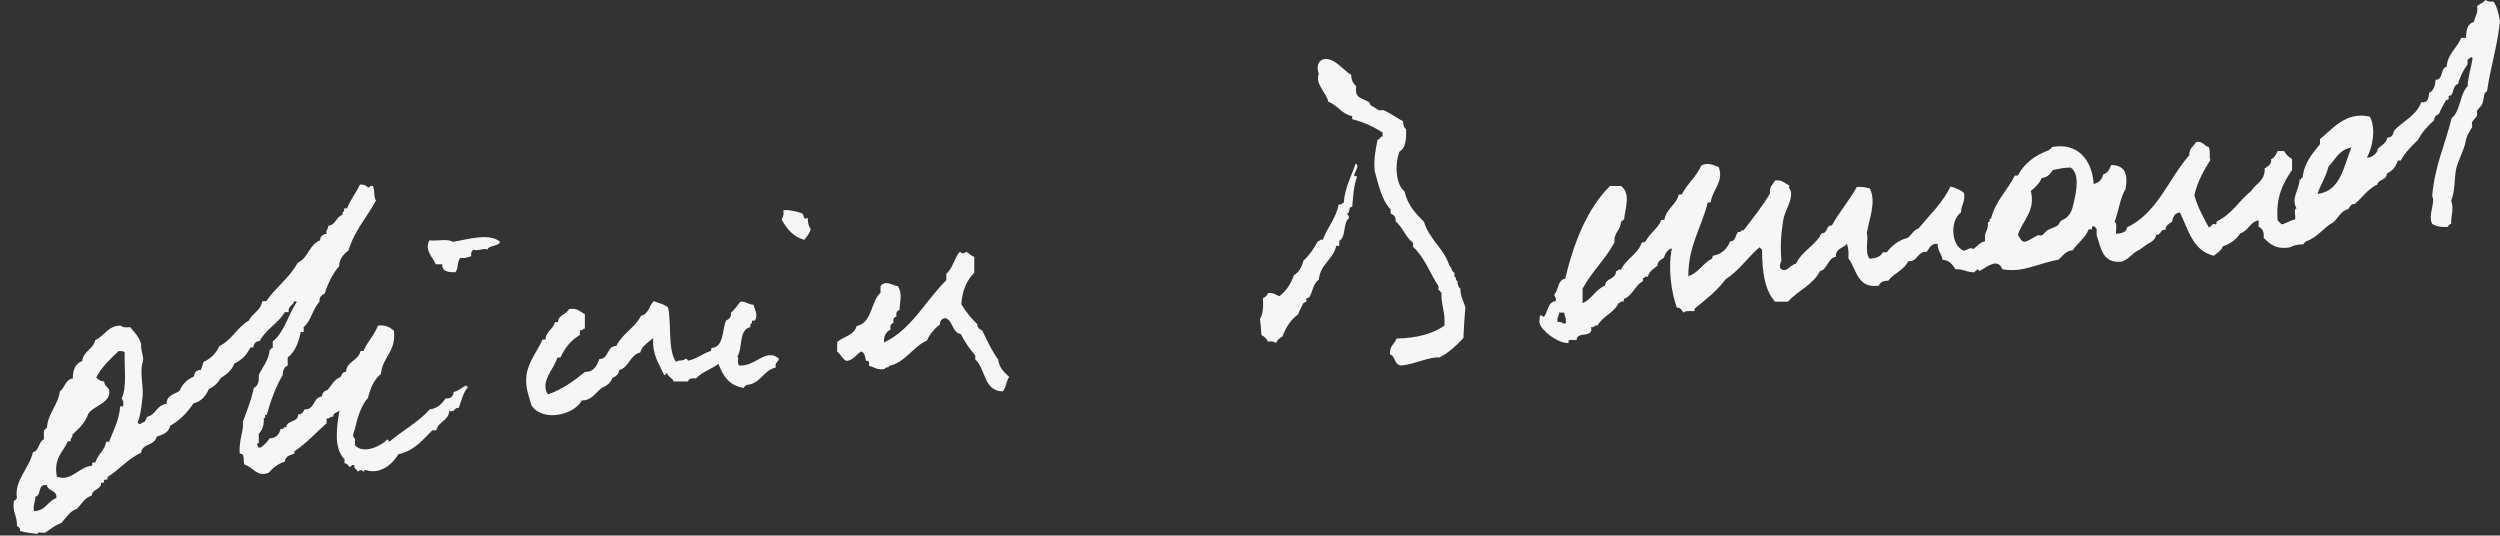 <?xml version="1.0" encoding="UTF-8"?>
<!-- Generator: Adobe Illustrator 25.4.0, SVG Export Plug-In . SVG Version: 6.00 Build 0)  -->
<svg xmlns="http://www.w3.org/2000/svg" xmlns:xlink="http://www.w3.org/1999/xlink" version="1.1" id="Calque_1" x="0px" y="0px" viewBox="0 0 501.4 107.4" style="enable-background:new 0 0 501.4 107.4;" xml:space="preserve">
<rect x="0" y="0" width="501.4" height="107.4" fill="#333333" stroke="none"/>
<style type="text/css">
	.st0{fill-rule:evenodd;clip-rule:evenodd;fill:#F6F6F6;}
</style>
<g>
	<g>
		<path class="st0" d="M498.5,0c0.4,0.3,0.9,0.4,1.6,0.3c0.7,1,1,2.4,1.3,3.9c-0.5,5-1.9,9.2-2.6,14.1c-0.8,0.3-0.5,1.5-1,2.6    c-0.2,0.5-0.8,0.9-1,1.3c-0.1,0.3,0.1,0.7,0,1c-0.2,0.4-0.8,0.9-1,1.3c-0.1,0.3,0.1,0.7,0,1c-0.5,1-1,1.4-1.3,2.9    c-0.3,1.7-1.6,4-1.9,5.5c-0.4,2-0.2,4.6-1,6.3c0.6,1.8,0,2.5,0,4.7c-0.4,0.1-0.6,0.3-0.6,0.6c-1.4,0.1-2.5-0.1-3.2-0.6    c-0.9-1.8,0.7-4.2,0-5.6c0.5-6,2.6-10.3,3.9-15.6c1.8-1.4,1.6-4.8,3.2-6.4c0.1-2.1,0.7-3.6,1-5.6c-0.3-0.6-0.6,0.2-1,0.2    c0,0.3,0,0.6,0,1c-0.8,1.1-1.5,2.4-1.9,3.9c-1,0.4-0.9,1.5-1.3,2.2c0,0.1-0.6,0.2-0.6,0.3c-0.1,0.2,0.1,0.5,0,0.6    c-0.1,0.1-0.6,0.2-0.6,0.3c-0.4,0.8-1,1.7-1.3,2.6c-0.5,0.3-1,0.5-1,1.3c-1.2,1.1-2.4,2.3-3.2,3.9c-1.3,1.3-2.6,2.5-3.5,4.2    c-0.2,0-0.4,0-0.6,0c-0.4,1.3-1.1,2.1-2.2,2.6c0,1.4-1.7,1.1-1.9,2.2c-1.9,0.9-3,2.6-4.5,3.9c-0.8,0-1,0.5-1.3,1    c-1.4,0.4-2,1.6-2.9,2.6c-2.1,1.1-3.2,3.1-5.6,3.9c-0.1,0.3-0.5,0.2-0.5,0.6c-1.1,0-2,0.2-2.7,0.6c-2.9,0.5-4.1-0.7-5.3-1.9    c0.1-1.1-0.2-1.9-1-2.2c0-0.4,0-0.9,0-1.3c-1.8,0.3-2,2.1-3.7,2.6c-0.8,1.2-1.9,2.1-3.5,2.6c-0.3,1-1.2,1.3-1.8,1.9    c-4.2-1-5.1-5.2-6.8-8.7c-1.1,0.1-1.4,1-1.6,1.9c-0.6,0.4-1.3,0.7-1.3,1.6c-1.1-0.2-0.8,1.1-1.9,1c0,0.9-1,1.5-1.8,1.9    c-0.6,0.4-1.1,0.9-1.9,1.3c-1,0.4-2,2.1-3.5,2.2c-3.6,0.2-3.8-2.8-4.7-5.3c0-0.4,0-0.9,0-1.3c-0.3-0.2-0.3-0.6-0.8-0.5    c-0.2,0-0.1,0.4-0.2,0.6c-0.2,0-0.4,0-0.6,0c-0.7,1.8-2.2,2.7-3.2,4.2c-1.5,0.1-2,1.2-2.9,1.9c-3.8,0.6-7.1,2.7-11.2,1.9    c-1-2.4-3.1-0.4-4.5,0.3c-0.4,0.1-0.2-0.3-0.5-0.3c-0.1,0.3-0.5,0.2-0.5,0.6c-1.6,0.1-2.3-0.7-3.9-0.6c-0.6-0.9-1.2-1.8-2.6-1.9    c-0.2-1.2-1-1.8-1-3.2c-1.4-0.1-1.6,0.9-2.2,1.6c-1.9-0.1-1.7,2-3.7,1.9c-0.8,1.8-2.9,2.4-4,3.9c-1,0-1.6,0.3-1.9,1    c-4.4,0.6-4.4-3.3-6.1-5.5c0.1-1.2,0-2.1-0.3-2.9c-0.7,0.9-2.3,0.9-2.2,2.6c-1.7,0.3-1.6,2.5-3.2,2.9c-1.4,2.8-4.5,3.9-6.4,6.1    c-0.9,0-1.7,0-2.6,0c-2.1-2.3-2.6-6.1-2.6-10.4c-0.2-0.2-0.3-0.3-0.5-0.5c-2.4,2-4.1,4.7-6.8,6.4c-1.7,2.3-3.9,4-6.1,5.8    c-0.2,0-0.1,0.4-0.2,0.6c-0.9,0-1.8-0.1-2.2,0.3c-0.3-0.5-0.5-1-1.3-1c-1.1-3.1-1.8-7.8-1-11.9c-0.9,0.3-1.3,1-1.6,1.9    c-0.6,0.4-1.3,0.7-1.3,1.6c-0.7,0.6-1.7,1.1-1.9,2.2c-0.7-0.2-0.5,0.3-1,0.3c0,0.2,0,0.4,0,0.6c-1.6,0.8-2,2.8-3.7,3.5    c-0.2,0-0.1,0.4-0.2,0.6c-0.7-0.2-0.5,0.3-1,0.3c-0.9,2-3.2,2.6-4.2,4.5c-0.7-0.2-0.5,0.5-1.3,0.3c0.5,2.4-2.9,0.7-2.9,2.6    c-0.6,0.1-1.9-0.4-1.6,0.6c-2.2,0.1-5.4-2.5-5.8-3.9c-0.2-0.5,0.1-1.1,0-1.6c0.5-0.1,0.6,0.1,0.8,0.3c0.9-1,0.7-3,2.4-3.2    c0.2-0.7-0.2-0.9-0.3-1.3c0.9-0.9,0.7-3,2.2-3.2c1.8-7.4,4.4-14,9-18.6c0.8,0,1.5,0,2.2,0c2,1.5,0.9,4.2,0.6,6.8    c-0.5-0.2-0.1,0.5-0.6,0.3c0,1.8-1.5,2.2-1.3,4.2c-1.8,3.4-4.6,5.9-6.4,9.3c0,1,0,1.9,0,2.9c1.9-0.8,2.6-2.8,4.5-3.5    c0.1-1.6,2.2-1.2,2.2-2.9c0.5,0,0.3-0.5,1-0.3c1-2.2,3.4-3.1,4.2-5.5c0.5,0.1,0.6-0.1,0.8-0.3c0.8-1.6,2.4-2.4,3.1-4.2    c0.2,0,0.4,0,0.6,0c0.4-2.3,2.4-3,2.9-5.1c0.2,0,0.4,0,0.6,0c1.1-2.2,2.9-3.5,3.9-5.8c1.3-0.7,2.4-0.1,3.5,0.3    c1.1,3-1.3,4.5-1.6,7.1c-0.2,0-0.4,0-0.6,0c-1.2,5-3.9,8.6-3.9,14.8c2.1-0.7,2.9-2.6,4.7-3.5c0.2,0,0.1-0.4,0.2-0.6    c1.8-0.3,2.9-1.4,3.5-2.9c1.2,0,1-1.3,1.6-1.9c0.7,0.2,0.5-0.5,1.1-0.3c1.8-2.4,3.7-4.7,5.3-7.4c-0.2-1.4,0.6-1.8,1-2.6    c1.5-0.2,1.9,0.6,2.9,1c-0.3,0.6,0.3,0.9,0.3,1.4c0.2,1.9-1.3,3.6-1.6,5.8c-0.4,2.5-0.6,5.4-0.3,7.9c-0.2,0.4-0.4,0.7-0.3,1.4    c1.1,1.4,2.1-0.7,3.2-0.8c1.2-2.6,3.9-3.6,5.1-6.1c1.3,0.1,0.8-1.6,2.1-1.6c1.5-2.7,3.5-5,5-7.7c1.1-0.1,1.8,0.1,2.6,0.3    c1.4,2.7-0.2,6.3-0.6,9c0.4,1.1-0.5,4,0.6,5.1c1.2-0.1,2.2-0.4,2.6-1.3c0.3,0,0.5,0,0.8,0c1-1.3,2.3-2.4,4.2-2.9    c0.8-0.6,1.2-1.6,2.2-1.9c2.2-2.7,4.8-5.1,6.4-8.4c1.1,0.3,2,0.7,2.7,1.3c0.3,1.8-0.6,2.4-0.6,3.9c-2.3,1.6-2,6.8,0.6,7.7    c0.5-0.1,1.5-0.9,1.8-0.3c0.8-0.5,1.3-1.4,2.4-1.6c0-0.4,0-0.9,0-1.3c0.3-0.8,0.7-1.4,0.6-2.6c0.7,0.2,0-0.9,0.6-0.6    c0.9-3.6,3.3-5.7,4.8-8.7c0.2,0,0.4,0,0.6,0c1.3-2.5,3.5-4.1,6.3-5.1c0.1-0.3,0.5-0.2,0.5-0.6c5.1-1,8.1,2.5,8.4,7.4    c1-0.2,1.7-0.9,1.9-1.9c0.9-0.3,1.3-1,1.6-1.9c2.9,0,3.4,2,2.9,4.8c-1.1,1.8-1.4,4.5-2.2,6.6c0.6,0.3,0.2,1.6,0.3,2.4    c1.1-0.1,2.1-0.3,2.2-1.3c6.1-2.9,8.3-9.7,12.5-14.5c-0.1-1.4,0.9-1.7,1.3-2.6c1.5-0.3,1.6,0.8,2.6,1c0.4,1.2,0,1.9,0.3,2.6    c-1.3,2.1-2.6,4.3-3.2,7.1c0.7,2.4,1.8,4.4,2.9,6.4c0.6-0.1,0.5-0.9,1.4-0.6c0.2,0,0.1-0.4,0.2-0.6c3-1.4,4.5-4.2,6.9-6.1    c0.9-1.5,2.8-2,2.7-4.5c0.6-0.5,1.4-0.7,1.3-1.9c0.7-0.2,1-1,1.3-1.6c0.4,0,0.9,0,1.3,0c0.4,0.7,0.9,1.2,1.6,1.6    c0,0.8,0,1.5,0,2.2c-1.8,2.6-3.3,5.4-2.9,10.1c0.3,0.3,0.5,0.5,0.8,0.8c1-0.2,1.7-0.8,2.7-1c0.2-0.7-0.4-2.1,0.3-2.2    c-1.2-2.1,0.6-3.8,0.6-5.8c0.5,0.2,0.1-0.5,0.6-0.3c0.3-3.1,2-4.9,3.5-6.8c0-0.3,0-0.6,0-1c2.6-2.1,5.2-5.6,10-4.5    c1.3,2.4,0.5,6.3-0.6,8.2c0.8,0.1,2.1-0.7,2.2-1.8c0.7-0.6,1.7-1.1,1.9-2.2c0.8,0,1.2-0.5,1.3-1.3c1.7-2,4.5-3,5.5-5.8    c1.3,0.2,1.5-0.8,1.6-1.9c0.9-0.4,1.2-1.4,1.3-2.6c1.6,0,0.9-2.4,2.2-2.6c0.2-2.7,2.1-3.7,2.9-5.8c0.3,0,0.6,0,1,0    c0-1.6,0.3-2.9,1.6-3.2c0.1-1.1,0.9-1.7,0.6-3.2C497.7,0.6,498.2,0.4,498.5,0z M467,33.4c-0.5,2.1-1.6,3.6-2.2,5.5    c4.7-0.6,5.2-5.5,6.8-9.3C469.1,30,468.4,32,467,33.4z M411.7,34.1c-0.5,0.8-1.1,1.5-2.2,1.6c-0.5,1.1-1.3,1.9-2.2,2.6    c1,4-1.6,5.8-2.6,8.8c0.4,0.5,0.6,1.3,1.3,1.4c0.8-0.1,1.8-0.9,2.7-1.3c0.2-0.1,0.6,0.1,0.8,0c0.3-0.1,0.6-0.6,1.1-1    c0.6-0.4,1.6-0.6,2.1-1c0.3-0.2,0.4-0.8,0.8-1c1.7-0.7,2.1-2.1,2.4-3.5c0.5-2.2,1.3-5.8-0.6-7.1C413.8,33.6,412.9,33.9,411.7,34.1    z M312.4,64.6c0.9-0.2,0.9,0.4,1.6,0.3c0.2-1-0.2-1.5-0.3-2.2c-0.3,0-0.6,0-1,0C312.7,63.4,312.2,63.6,312.4,64.6z"></path>
		<path class="st0" d="M293.5,67.8c-1.4,1.5-2.9,2.9-4.8,3.9c-2.1-0.2-5,1.4-7.7,1.6c-1.4-0.1-1.1-1.9-2.2-2.2    c-0.2-1.7,0.9-2.1,1.3-3.2c4-0.1,7.2-0.9,9.6-2.6c0.2-2.7-0.7-4.2-0.6-6.6c-0.3-0.1-0.2-0.5-0.6-0.5c0-0.3,0-0.5,0-0.8    c-1.7-2.6-2.8-5.8-5.1-7.9c0-0.3,0-0.5,0-0.8c-1.5-1.1-2.1-3.2-3.5-4.3c0.1-1-0.4-1.3-1-1.6c0-0.3,0-0.5,0-0.8    c-1.8-1.9-2.4-4.9-3.2-7.7c-0.2-2.5,0.2-4.4,0.6-6.3c0.6,0,0.4-0.7,1-0.6c0-0.3,0-0.5,0-0.8c-1.8-1.2-3.8-2.1-6.1-2.7    c0-0.2,0-0.4,0-0.6c-2.1-0.4-2.9-2.2-4.8-2.9c-0.4-1.9-2.7-3.5-1.9-5.6c-0.8-2.2,0.6-3.6,2.6-2.7c1.4,0.6,3,2.5,3.9,2.9    c0,1.1,0.4,1.7,1,2.3c-0.3,2.5,0.9,2.2,2.6,3.2c0.1,0.1,0.2,0.6,0.3,0.6c0.4,0.2,1.3,0.8,1.6,1c0.3,0.1,0.7-0.1,1,0    c1.6,0.7,2.8,1.7,3.9,2.2c0,0.8,0.2,1.3,0.6,1.6c0.1,2-0.1,3.8-1.3,4.5c-1,2.4-0.8,6.6,1,8c0.6,2.7,2.2,4.4,3.9,6.1    c1.1,3.6,4,5.3,5.1,8.8c0.5,0.3,0.4,1.2,1,1.4c0,0.3,0,0.5,0,0.8c0.5,0,0.1,0.9,0.6,0.8c0,0.8,0.2,1.3,0.6,1.6    c0,1.5,0.6,2.5,1,3.7C293.7,64.1,293.6,65.2,293.5,67.8z"></path>
		<path class="st0" d="M271.9,32.8c0.9,0.5-0.3,1.7-0.3,2.4c0,0.2,0.4,0.1,0.6,0.2c-0.7,1.7-0.8,3.9-1,6.1c-0.9-0.1-0.3,1.2-1,1.3    c0,0.5,0.5,0.3,0.3,1c-1.2,1-0.5,3.8-1.9,4.5c0,0.3,0,0.6,0,1c-0.2,0-0.4,0-0.6,0c-0.6,2.8-3.2,3.6-3.5,6.8    c-1.2,0.8-1.2,2.4-1.9,3.5c0,0.1-0.6,0.2-0.6,0.3c-0.1,0.2,0.1,0.5,0,0.6c-0.1,0.1-0.6,0.2-0.6,0.3c-0.3,0.7-0.8,1.4-1,2.2    c-1.5,1.1-2.5,2.6-3.2,4.5c-0.6,0.3-1,0.7-1.3,1.3c-0.4-0.3-0.9-0.4-1.6-0.3c-0.3-0.6-0.7-1-1.3-1.3c-0.1-1.5-0.2-2.4-0.3-3.2    c0.6-1,0.7-2.5,0.6-4.2c0.5-0.2,0.8-0.5,1-1c1.1-0.2,1.6,0.4,2.3,0.6c1.3-1,2.3-2.4,2.9-4.2c1-0.6,1.6-1.6,1.9-2.9    c1.2-1.1,2.1-2.4,2.9-3.9c0.5,0,0.3-0.5,1-0.3c0.9-2.5,2.6-4.2,3.2-7.1c0.7,0.2,0.5-0.3,1-0.3C269.7,37.7,271,35.4,271.9,32.8z"></path>
		<path class="st0" d="M59.5,60.6c0-0.2-0.3-0.1-0.5-0.2c-0.2,1-1.3,0.9-1.1,2.2c-0.3,0-0.5,0-0.8,0c-1.3,2.3-3.8,3.4-5,5.8    c-0.8,0-1.2,0.5-1.3,1.3c-0.2,0-0.4,0-0.6,0c-0.7,1.5-1.7,2.5-3.2,3.2c-0.5,1.4-1.6,2.2-2.7,2.9c-0.6,1-1.4,1.8-2.4,2.2    c-0.6,1.4-1.5,2.5-3.1,2.9c-1.2,1.8-2.7,3.4-4.7,4.5c-0.2,1.4-1.6,1.8-2.7,2.2c-0.3,1.8-2.9,1.3-3.1,3.2c-2.6,1.2-4.3,3.3-6.6,4.8    c-0.2,0-0.1,0.4-0.2,0.6c-0.6-0.1-0.8,0.1-0.6,0.6c-0.2,0-0.4,0-0.6,0c0,1.5-1.8,1.2-1.9,2.6c-1.4,0.4-2,1.6-2.9,2.6    c-1.5,0.5-2.2,1.8-3.2,2.9c-1.3,0.4-2.2,1.3-3.2,1.9c-0.5,0.2-1.6-0.3-1.6,0.3c-1.1-0.2-2-0.2-3.5-0.6c0.1-0.6-0.2-0.8-0.6-1    c0.1-2-1-2.8-0.6-5.1c0.4,0,0.4-0.4,0.6-0.5c-0.6-3.5,2.5-6,3.2-9.2c1.3-0.3,1.1-2.1,2.2-2.6c0-0.6,0-1.3,0-1.9    c0.5,0.2,0.1-0.5,0.6-0.3c0.2-3.1,2.2-4.5,2.6-7.4c1-0.7,1.1-2.4,2.6-2.6c0-1.9,0.6-3,1.9-3.5c0.2-2,2.2-2.3,2.6-4.2    c1.9-0.8,2.5-2.9,5.1-2.9c0.4,0.4,1.1,0.4,1.9,0.3c0.8,1,1.8,1.9,2.2,3.4c-0.1,1.7,0.7,2.5,0.3,3.7c-0.6,1.9,0.2,4.8,0,6.8    c-0.2,1.9-0.4,3.8-1,5.3c0.5,0.6,1-0.2,1.4-0.2c0.2-0.3,0.3-0.6,0.5-1c1.8-0.4,1.9-2.4,3.9-2.6c0-1.7,1.5-1.9,2.6-2.6    c0.6-1.4,1.5-2.3,2.9-2.9c0.1-0.9,0.5-1.3,1.4-1.3c0.1-0.6,0.4-1,0.5-1.6c1.5-0.7,2.5-1.7,3.2-3.2c2.5-1.2,3.6-3.8,5.9-5.1    c0.7-1.5,2.4-2,2.7-3.9c0.3,0,0.5,0,0.8,0c1.9-2.8,4.7-4.7,6.3-7.7c2.1-0.9,2.3-3.7,4.5-4.5c0-0.8,0.5-1.2,1.3-1.3    c-0.2-0.9,0.4-0.9,0.3-1.6c1.6-0.2,1.6-1.9,2.9-2.2c-0.2-0.7,0.5-0.5,0.3-1.3c0.2,0,0.4,0,0.6,0c0.7-1.8,1.8-3.1,2.6-4.8    c0.8,0,1.3,0.2,1.6,0.6c0.5,0,0.3-0.5,1-0.3c0.4,0.8,0.1,2.2,0.6,2.9c-1.8,3.4-4.3,6-5.5,10c-1,0.8-1.8,1.6-1.9,3.2    c-1.3,1.5-2.2,3.4-2.9,5.5c-0.6,0.3-1.1,0.6-1,1.6c-1.4,1.4-1.7,3.9-3.2,5.1c0,0.3,0,0.6,0,1c-0.2,0-0.4,0-0.6,0    c-0.4,2.2-1.2,4-2.6,5.1c0,0.5,0,1.1,0,1.6c-0.7,0.3-1,1-1,1.9c-1.4,2.4-2.4,5.1-3.2,8c-0.7-0.2,0,0.9-0.6,0.6    c0.1,1.4-0.3,2.5-1,3.2c0,0.5,0,1.1,0,1.6c0.2,0.5-0.5,0.1-0.3,0.6c0.1,0.4,0.3,0.6,0.6,0.6c0.8-0.5,1.4-1.2,1.9-1.9    c1.4,0,1.9-0.9,2.2-1.9c0.7,0.2,0.5-0.5,1.1-0.3c0.1-1.5,2.4-0.9,2.4-2.6c0.8,0,1-0.5,1.3-1c2.1,0.1,1.6-2.4,3.5-2.6    c0-0.8,0.5-1.1,1.1-1.3c0.8-0.9,1.3-2.1,2.6-2.6c0.3-0.4,0.3-1.1,1.1-1c0.1-2.2,2.5-2.2,2.9-4.2c0.2,0,0.4,0,0.6,0    c0.8-1.9,2.2-3.2,2.9-5.1c1.6-0.2,2.4,0.4,3.2,1c0.5,4.3-2.3,5.2-2.6,8.7c-1.4,1.1-2.1,2.8-2.6,4.8c-1.3,1.4-2.1,3.9-2.6,6.1    c-0.1,0.7-0.8,1.5,0,2.1c0,0.4,0,0.9,0,1.3c1.7,1.9,5.3,0.1,6.4-1.1c0.5-0.2,0.1,0.5,0.6,0.3c2.6-2.2,5.8-3.9,8-6.4    c1.7-0.2,2.4-1.2,3.2-2.2c1,0.1,1.5-0.4,1.6-1.3c1.1-0.2,1.6-1,2.6-1.3c-0.1,0.3,0.1,0.3,0.3,0.3c-1,1-1.3,2.7-1.9,4.2    c-1-0.1-0.7,1-1.9,0.6c-0.1,2-2.2,2.1-2.6,3.9c-0.3,0-0.5,0-0.8,0c-1.9,1.9-3.6,4.1-6.8,4.8c-1.1,1.9-3.6,4.1-6.4,3.2    c-0.3-0.1-0.5,0-0.5,0.3c-0.5-0.4-0.8-0.4-1.3,0c0-0.6-0.8-0.4-0.6-1.3c-0.7-0.2-0.5,0.3-1,0.3C70,93.9,70,93,69.1,92.9    c0-0.3,0-0.5,0-0.8c-2.2-2.1-1.6-6.5-1-9.8c-0.4,0.5-1.3,0.4-1.3,1.3c-0.7-0.2-0.5,0.5-1.3,0.3c0,0.3,0,0.6,0,1    c-2.1,1.8-3.9,3.9-6.3,5.5c-0.2,0-0.1,0.4-0.2,0.6c-0.9,0.3-1.8,0.5-1.9,1.6c-1.4,0.4-2.4,1.3-3.2,2.2c-2.3,1-3.1-1.1-4.8-1.6    c-0.5-0.5,0.2-2.3-1-2.2c-0.3-2.5,0.9-5,0.6-6.4c0.8-2.2,1.7-4.3,2.2-6.8c0.8-0.3,1.1-1.3,1-2.6c0.8-1.7,2-2.9,2.2-5.1    c0.5,0.2,0.1-0.5,0.6-0.3c0-0.4,0-0.9,0-1.3C57.1,66.5,57.8,63.1,59.5,60.6z M23.8,70.4c-1.7,1.6-3.4,3.2-4.5,5.3    c0.4,0.4,0.8,0.8,1.6,0.8c0,1,0.9,1.1,1,1.8c0.4,2.5-3.2,3.1-4.2,4.7c-0.6,1.9-2,3-3.2,4.2c0.2,0.7-0.5,0.5-0.3,1.3    c-0.2,0-0.4,0-0.6,0c-0.9,2.2-2.9,3.3-2.2,7.1c2.9,1.1,4.4-2,7.1-2.2c-0.1-0.6,0.1-0.8,0.6-0.6c0.5-1.7,1.9-2.4,2.2-4.2    c0.2,0,0.4,0,0.6,0c0.8-2.3,2-4.2,2.2-7.1c0.2,0,0.4,0,0.6,0c0.1-0.7,0-1.2-0.3-1.6c1.1-2.3,0.5-6.1,0.6-9.3    C24.6,70.4,24.2,70.4,23.8,70.4z M7.1,99.6c0,1.1-0.5,1.6-0.3,2.9c2.4,0,2.7-2,4.5-2.6c0.2-1.7-1.7-1.3-1.9-2.6    C7.4,97,8.4,99.4,7.1,99.6z"></path>
		<path class="st0" d="M162,43.7c0,1,0.2,1.8,0.6,2.2c-0.2,0.9-0.8,1.6-1.3,2.2c-2.2-0.6-3.5-2.2-4.5-4c0.1-0.6,0.5-0.9,0.3-1.8    c0-0.5,3.4,0.2,3.9,0.6C161.2,43.2,161.1,44.2,162,43.7z"></path>
		<path class="st0" d="M100.3,48.5c-0.4,1-2.2,0.6-2.6,1.6c-0.5-0.5-1.5,0.3-2.7,0c-0.4,0.2-0.6,0.6-0.5,1.3    c-0.7,0.1-1.1,0.5-2.1,0.3c-0.8,0.6-0.4,2.3-1.1,2.9c-1.4,0-2.7-0.1-2.6-1.6c-0.4,0-0.9,0-1.3,0c-0.6-1.4-2.3-2.8-1.3-4.8    c1.5,0.2,3.7-0.4,4.7,0.3C93.6,48.1,98.1,46.6,100.3,48.5z"></path>
		<path class="st0" d="M192.5,50.5c0.5,0.4,0.8,0.4,1.3,0c0.6,0.3,0.9,0.8,1.6,1c0,1.1,0,2.1,0,3.2c-1.5,1.5-2.4,3.5-2.6,6.3    c0.9,1.5,2,2.9,3.2,4c0,0.8,0.5,1,1,1.3c1,2,1.9,4.1,3.2,5.8c0.2,1.8,1.3,2.6,2.2,3.5c-0.6,0.8-0.6,2.2-1.3,2.9    c-3.9-0.1-3.4-4.6-5.5-6.4c0-0.3,0-0.5,0-0.8c-1.1-1.3-2.1-2.7-2.9-4.3c-1.8-0.3-1.5-2.7-3.1-3.2c-0.7,0.1-1.1,0.5-1.1,1.3    c-1.1,0.8-2,1.9-2.6,3.2c-2.9,1.3-4.2,4.3-7.6,5.1c0,0.5-0.9,0.1-0.8,0.6c-1.6,0.3-2.1-0.4-3.2-0.6c0-0.6,0.1-1.2-0.6-1    c-0.2-0.7-0.2-1.7-1-1.9c-1,0.6-1.5,1.7-2.9,1.9c-0.9-0.4-1.2-1.4-1.9-1.9c0-0.6,0-1.3,0-1.9c1.2-1.1,3.4-1.3,3.9-3.2    c3.2-0.7,2.8-4.9,4.8-6.7c0-0.4,0-0.9,0-1.3c0.9-1.3,2.3-0.2,3.5,0c0.9,1.5,0.4,2.8,0.3,4.8c-0.6,0.1-0.7,0.6-0.6,1.3    c-0.6,0.1-0.7,0.6-0.6,1.3c-0.6,0.1-0.7,0.6-0.6,1.3c-0.8,0.4-1.4,1.2-1.3,2.6c5.6-2.7,8.3-8.4,12.5-12.5c0-0.4,0-0.9,0-1.3    C191.2,53.7,191.4,51.6,192.5,50.5z"></path>
		<path class="st0" d="M131.1,60.4c1,0.4,2.2,0.6,2.9,1.3c0.7,3.4-0.1,8.5,1.6,10.9c0.3-0.5,1.5-0.1,1.8-0.6    c0.6-0.2,0.3,0.4,0.8,0.3c1.6-0.4,2.8-1.4,4.3-1.9c0.2,0,0.1-0.4,0.2-0.6c2.5-0.2,2.1-3.5,2.9-5.5c0.6-0.3,1.1-0.6,1-1.6    c0.8-0.6,1.3-1.5,1.9-2.2c1.1-0.1,1.6,0.6,2.6,0.6c0.3,1.1,1,2,0.3,3.2c-0.2,0-0.4,0-0.6,0c0.2,0.7-0.5,0.5-0.3,1.3    c-2.4,0.5-1.5,4.2-2.6,5.9c0.4,0.5-0.2,0.9,0.3,1.8c3.3,0.3,5.4-3.6,8-1.4c0,0.8-0.9,0.7-0.6,1.8c-2.6,0.6-3,3.3-5.9,3.5    c-0.1,0.3-0.5,0.2-0.5,0.6c-2.9-0.4-4.2-2.4-5.1-4.8c-1.4,1-3.3,1.6-4.5,2.9c-0.8-0.1-1.5,0-1.6,0.6c-1,0-1.9,0-2.9,0    c-0.2-0.7-1.1-0.9-1.3-1.6c-0.5-0.2-0.1,0.5-0.6,0.3c-1-2.2-2.4-4-2.2-7.4c-1,0.9-2.2,1.5-2.6,2.9c-2.1,0.5-2.2,3-4.2,3.5    c-0.1,0.9-0.7,1.3-1.4,1.6c-0.2,0.8-1,1.5-1.9,1.9c-1.2,0.6-2.1,2.7-4.2,2.6c-1.7,3.1-8,4.3-10.1,1c-0.6-2.1-1.3-3.7-1-6.1    c0.4-2.8,2.4-5.1,3.2-7.1c0.2,0,0.4,0,0.6,0c0.1-1.7,1.6-2.1,1.9-3.5c0.2,0,0.4,0,0.6,0c0.1-1.5,1.7-1.5,2.2-2.6    c1.7-0.3,2.2,0.5,3.2,1c0,1,0,1.9,0,2.9c-0.5,0-0.3,0.5-1,0.3c0,0.3,0,0.6,0,1c-1.8,1-3,2.6-3.9,4.5c-0.2,0-0.4,0-0.6,0    c-0.6,2.2-3.6,4.9-1.9,7.4c2.9-1,5.2-2.7,7.4-4.5c1.8,0,2.4-1.2,2.9-2.6c2,0,1.4-2.6,3.4-2.6c1.2-2.5,3.7-3.6,5-6.1    C130.1,63,130.2,61.3,131.1,60.4z"></path>
	</g>
</g>
</svg>
